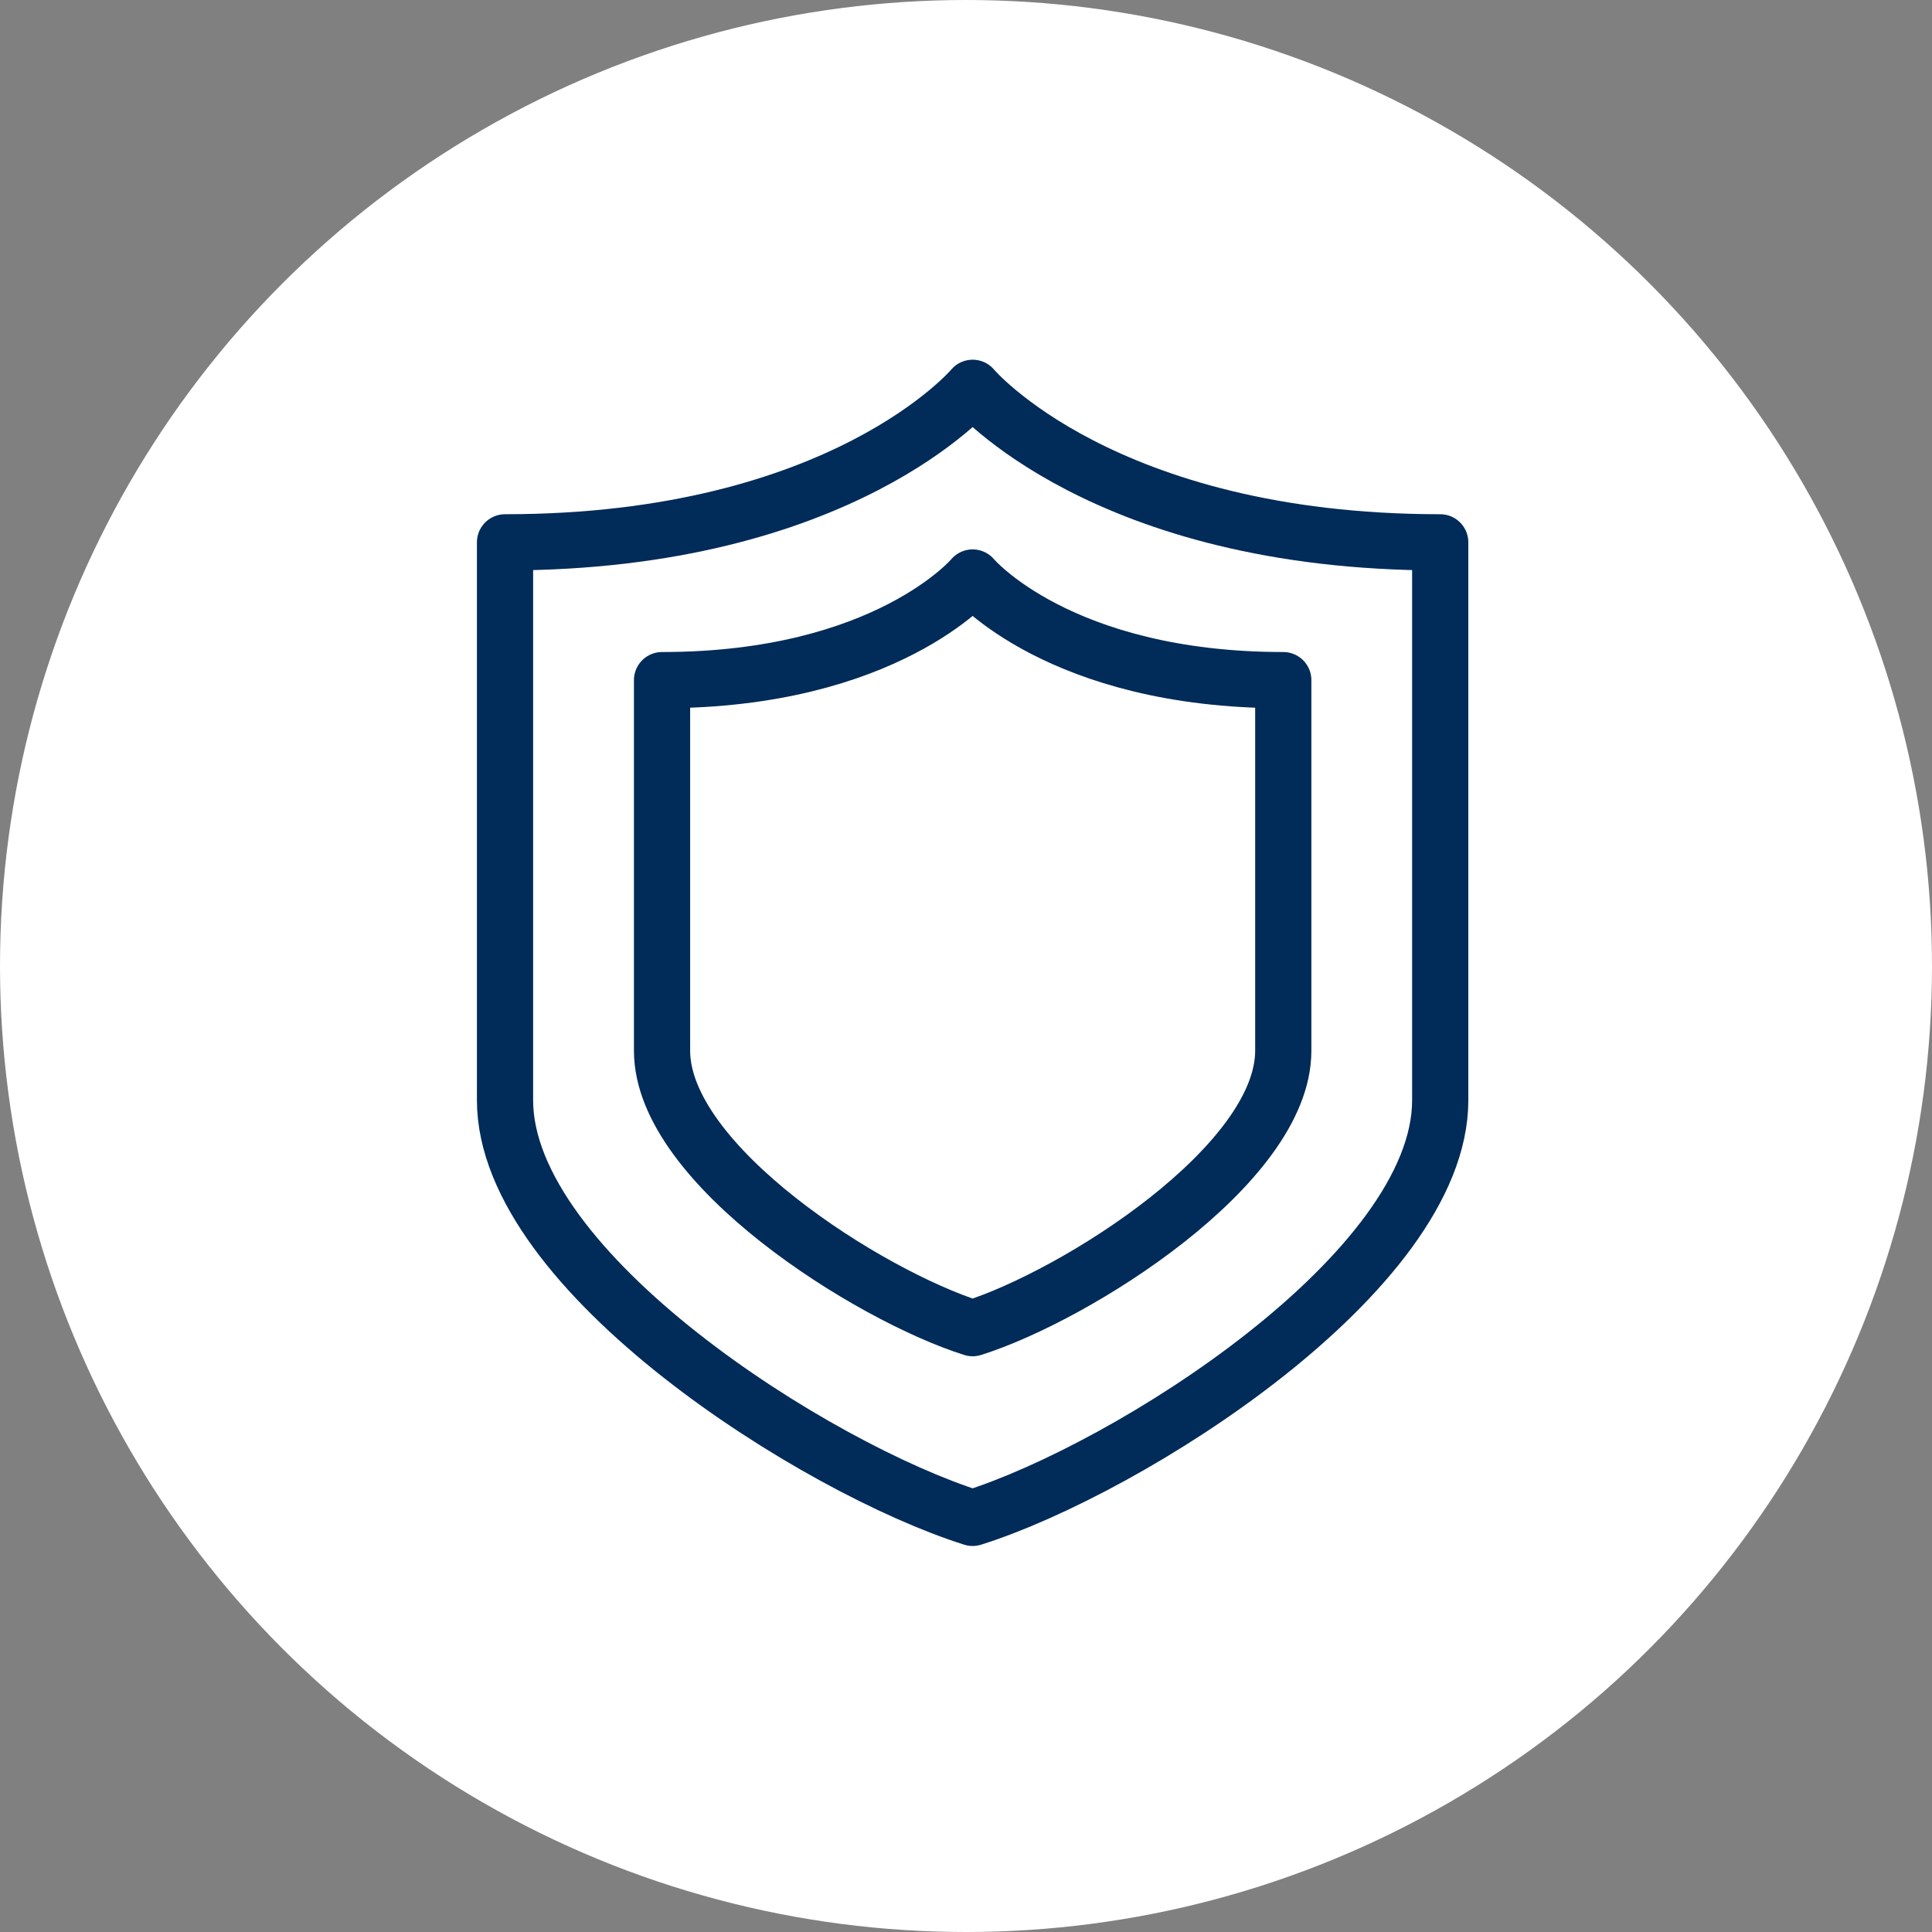 <?xml version="1.0" encoding="UTF-8"?>
<svg xmlns="http://www.w3.org/2000/svg" width="55" height="55" viewBox="0 0 55 55" fill="none">
  <rect x="0" y="0" width="55" height="55" fill="#808080" stroke="none"/>
  <circle cx="27.5" cy="27.5" r="27.5" fill="white"></circle>
  <path d="M27.689 43.211C32.123 41.812 41 36.217 41 31.322V15.439C31.388 15.439 27.689 11.04 27.689 11.04C27.689 11.04 23.99 15.439 14.377 15.439V31.322C14.377 36.217 23.254 41.812 27.689 43.211Z" stroke="#012B58" stroke-width="1.6" stroke-linecap="round" stroke-linejoin="round"></path>
  <path d="M27.689 37.81C30.635 36.881 36.532 33.165 36.532 29.913V19.362C30.146 19.362 27.689 16.44 27.689 16.44C27.689 16.44 25.232 19.362 18.847 19.362V29.913C18.847 33.165 24.743 36.881 27.689 37.81Z" stroke="#012B58" stroke-width="1.6" stroke-linecap="round" stroke-linejoin="round"></path>
</svg>
